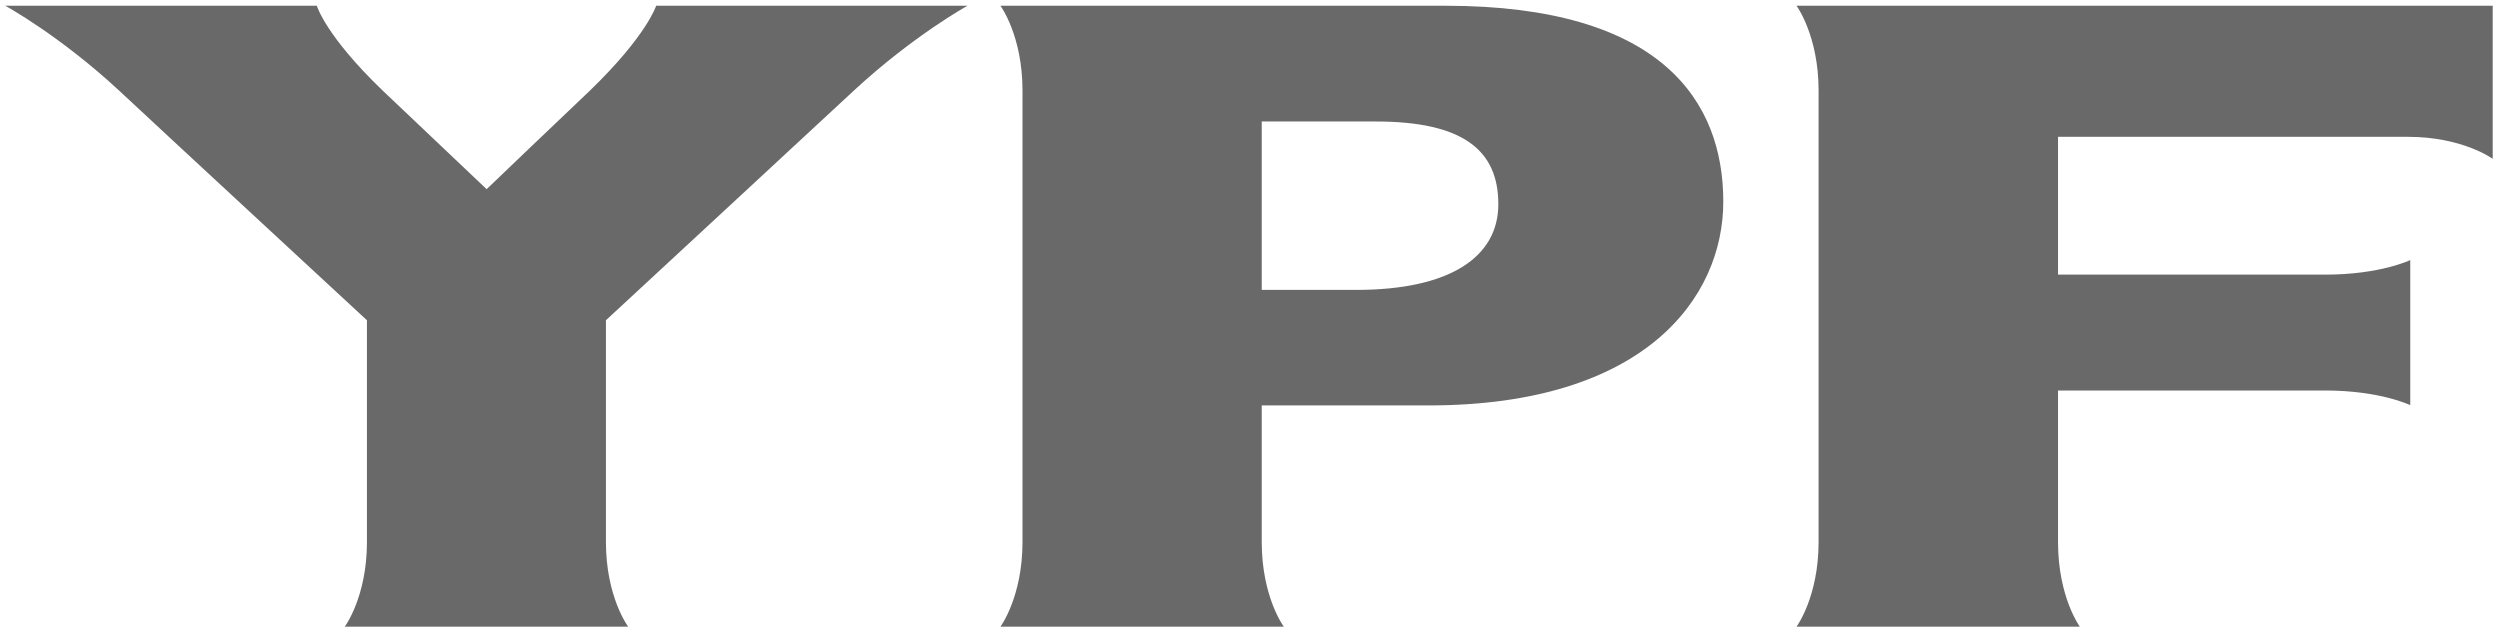<svg xmlns="http://www.w3.org/2000/svg" width="629" height="160" viewBox="0 0 629 160" fill="none"><g clip-path="url(#clip0_301_117)"><path fill-rule="evenodd" clip-rule="evenodd" d="M92.322 136.361C92.322 136.23 92.322 80.576 92.322 80.576C92.322 80.576 42.964 34.924 29.918 22.75C14.928 8.857 1.326 1.447 1.326 1.447H79.716C79.716 1.447 81.876 8.947 96.24 22.75C98.765 25.177 122.438 47.596 122.438 47.596C122.438 47.596 143.578 27.348 148.396 22.821C162.754 8.947 165.089 1.447 165.089 1.447H243.42C243.42 1.447 229.806 8.947 214.877 22.75C210.653 26.7 152.453 80.576 152.453 80.576V136.361C152.453 150.224 158.043 157.665 158.043 157.665H86.742C86.742 157.665 92.322 150.224 92.322 136.361ZM457.556 136.361C457.556 132.832 457.556 59.915 457.556 22.75C457.556 8.947 452.003 1.447 452.003 1.447H627.165V39.962C627.165 39.962 619.659 34.423 605.789 34.423C593.559 34.423 517.799 34.423 517.799 34.423V69.098H585.047C598.853 69.098 606.419 65.436 606.419 65.436V101.937C606.419 101.937 598.853 98.252 585.047 98.252C582.164 98.252 517.799 98.252 517.799 98.252V136.361C517.799 150.224 523.279 157.665 523.279 157.665H452.003C452.003 157.665 457.556 150.224 457.556 136.361ZM317.453 72.938V30.567H346.133C368.142 30.567 376.978 37.813 376.978 51.374C376.978 64.682 364.787 72.938 341.223 72.938H317.453ZM251.712 157.665H323.002C323.002 157.665 317.453 150.224 317.453 136.361C317.453 122.471 317.453 102.005 317.453 102.005H359.407C413.812 102.005 433.581 74.948 433.581 50.722C433.581 25.53 418.133 1.447 363.701 1.447H251.712C251.712 1.447 257.261 8.947 257.261 22.75V136.361C257.261 150.224 251.712 157.665 251.712 157.665Z" fill="#696969"></path></g><defs><clipPath id="clip0_301_117"><rect width="628.49" height="159.111" fill="white"></rect></clipPath></defs></svg>